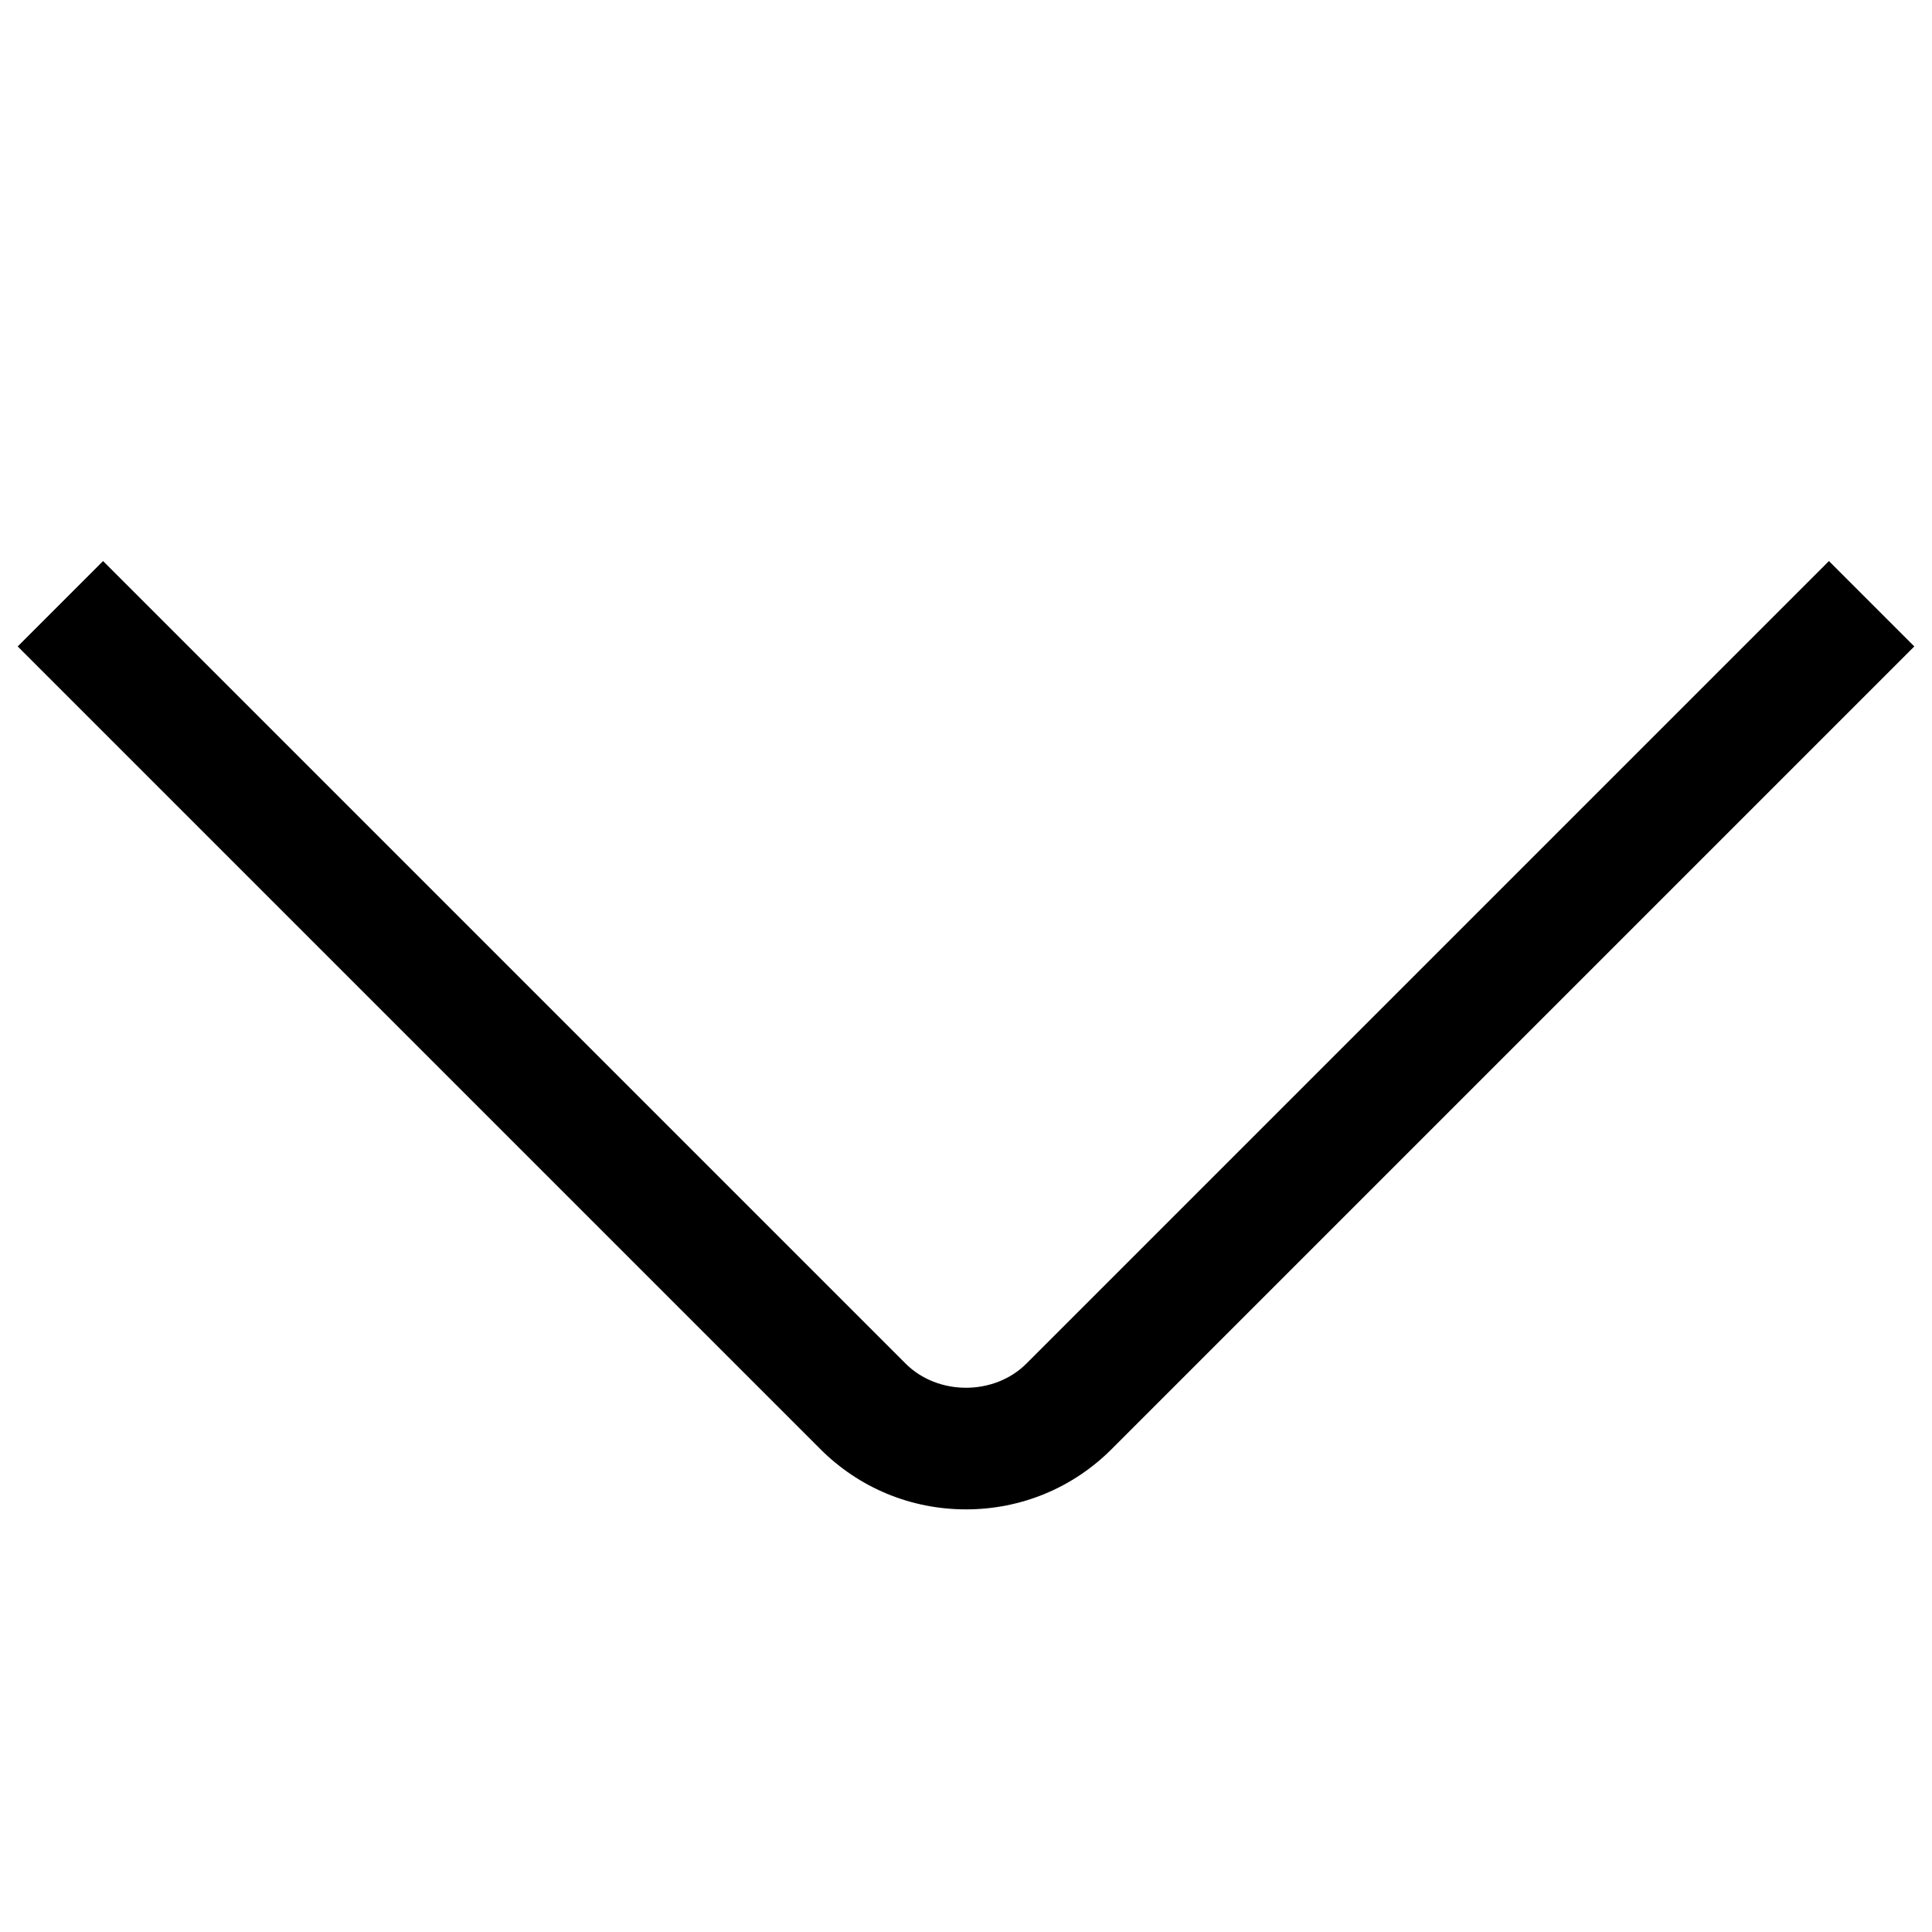<svg version="1.1" xmlns="http://www.w3.org/2000/svg" xmlns:xlink="http://www.w3.org/1999/xlink" x="0px" y="0px" viewBox="0 0 32 32" xml:space="preserve" fill="currentColor"><g><path d="M16,25c-0.912,0-1.77-0.355-2.414-1L0.293,10.707l1.414-1.414L15,22.586
		c0.535,0.533,1.465,0.533,2,0L30.293,9.293l1.414,1.414L18.414,24
		C17.77,24.645,16.912,25,16,25z"/></g></svg>